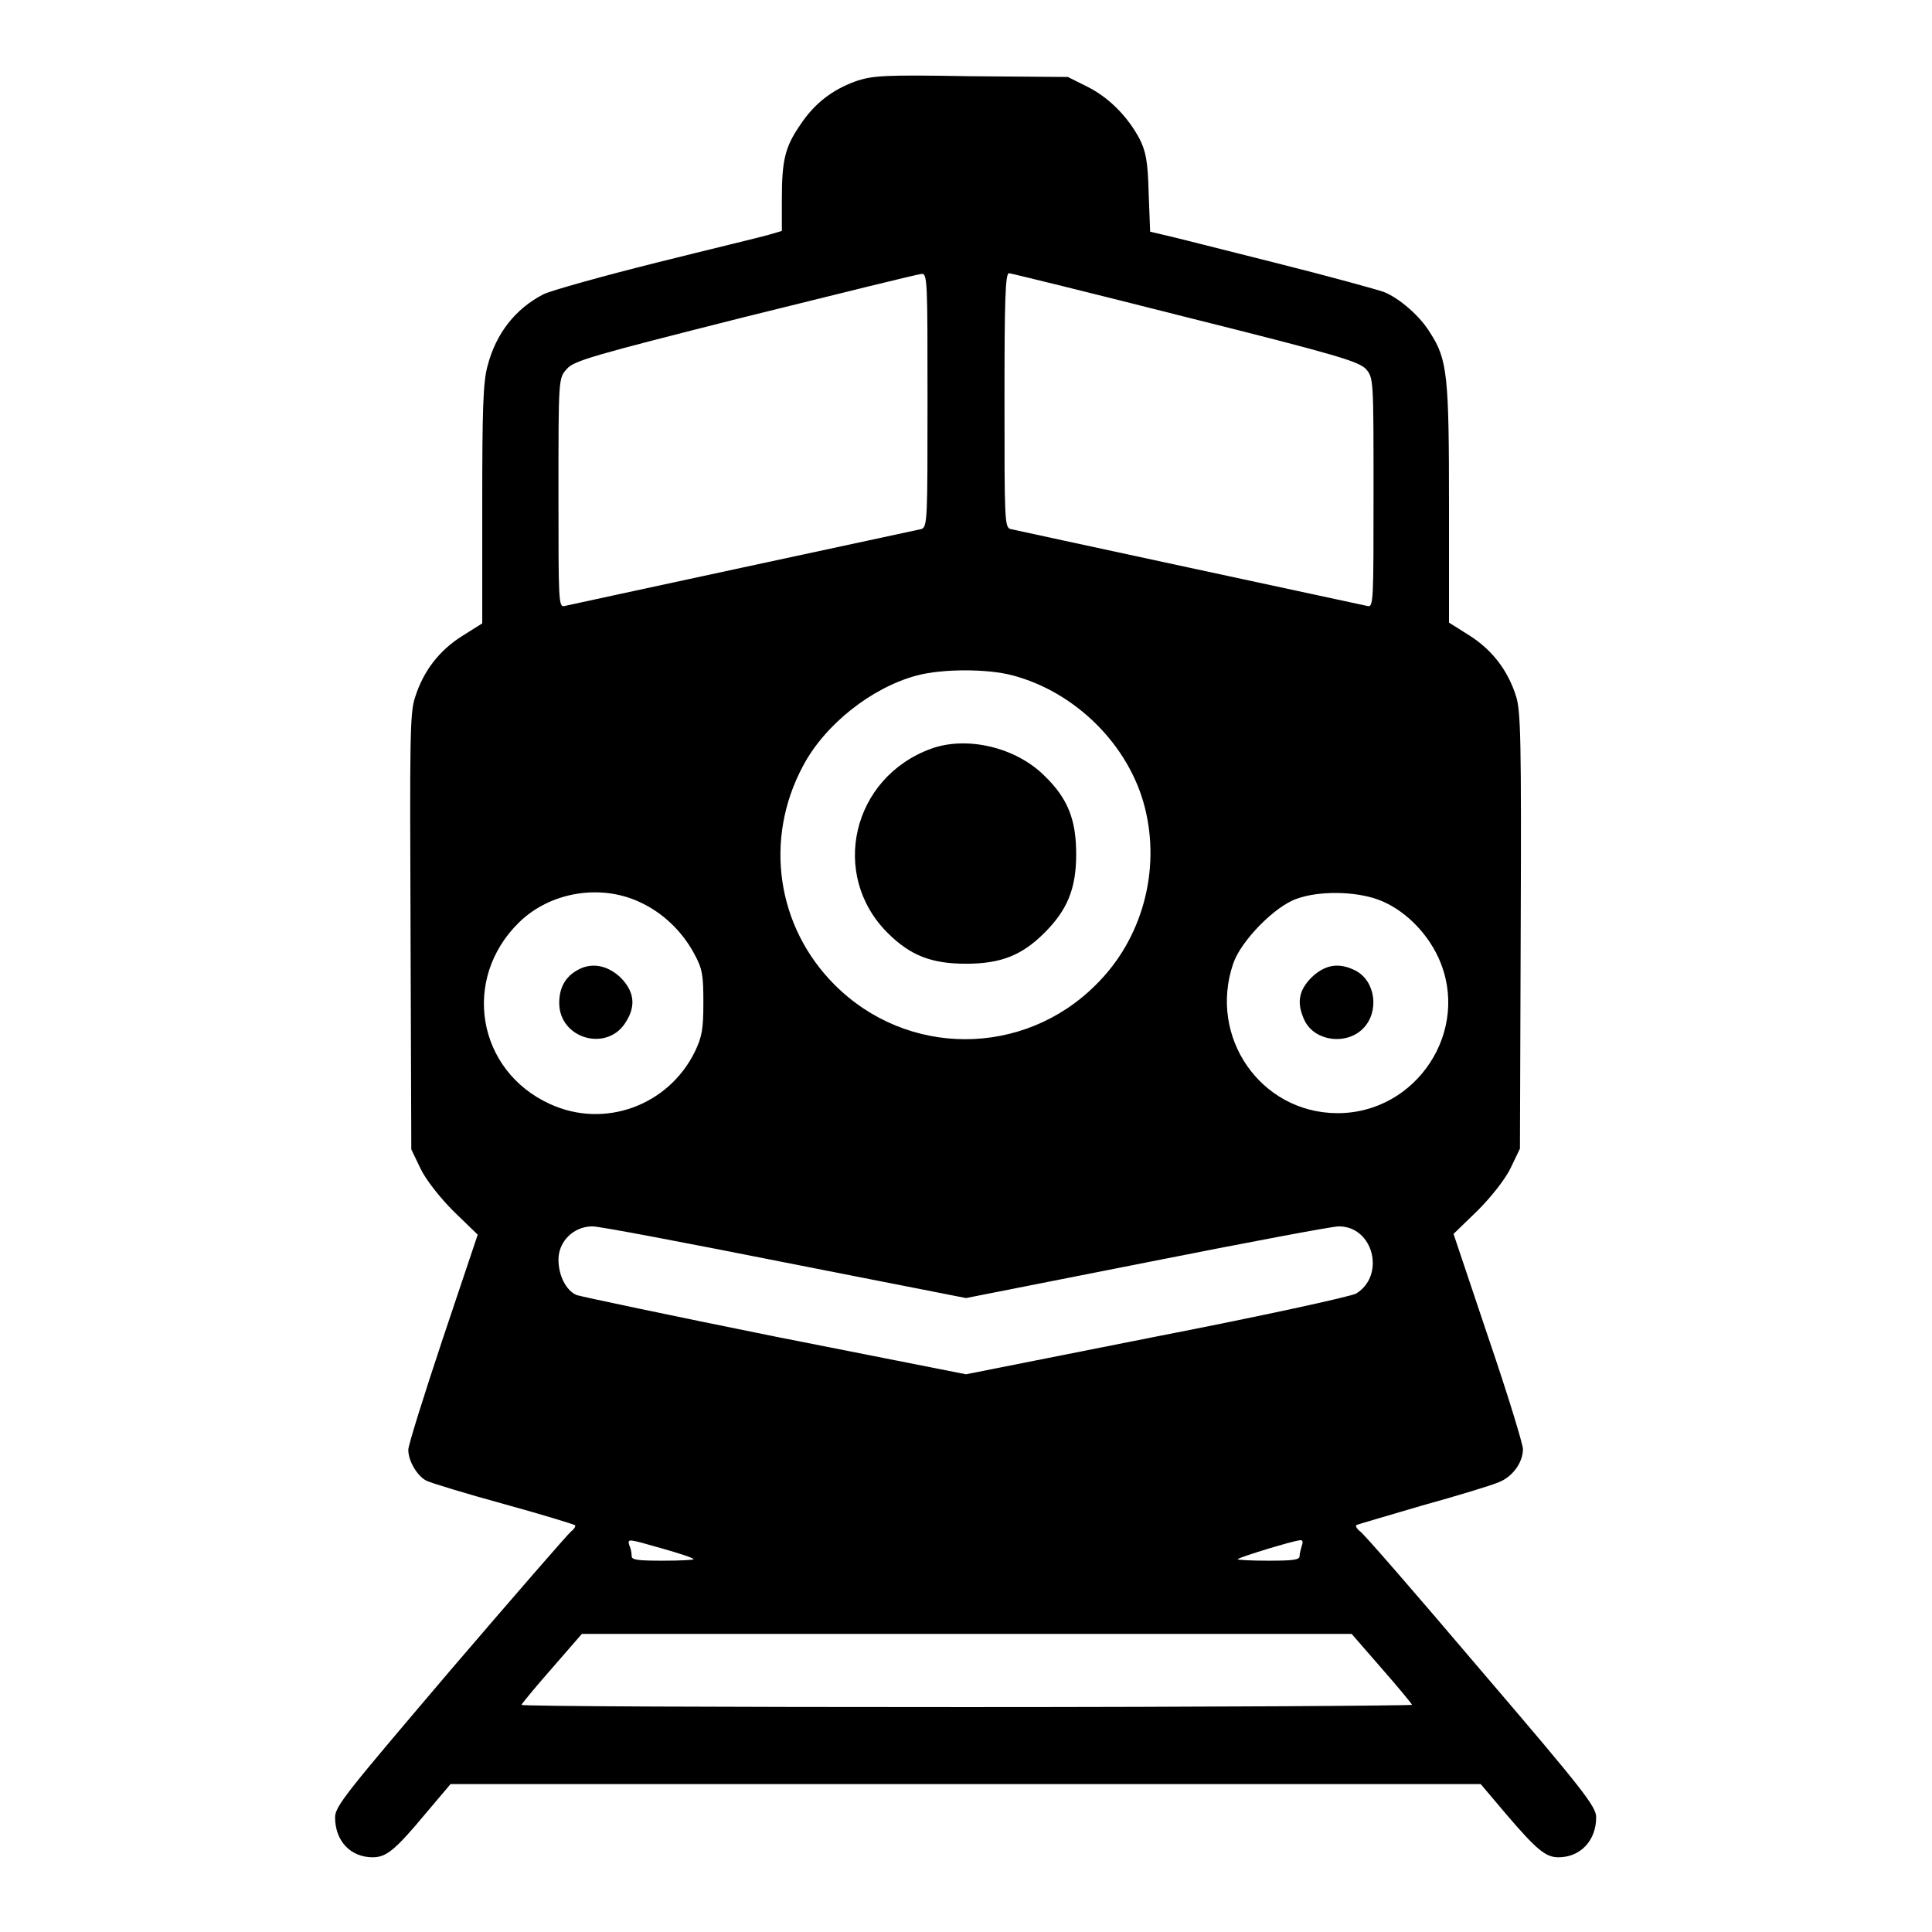 <?xml version="1.0" encoding="utf-8"?>
<!-- Svg Vector Icons : http://www.onlinewebfonts.com/icon -->
<!DOCTYPE svg PUBLIC "-//W3C//DTD SVG 1.1//EN" "http://www.w3.org/Graphics/SVG/1.1/DTD/svg11.dtd">
<svg version="1.1" xmlns="http://www.w3.org/2000/svg" xmlns:xlink="http://www.w3.org/1999/xlink" x="0px" y="0px" viewBox="0 0 256 256" enable-background="new 0 0 256 256" xml:space="preserve">
<g><g><g><path fill="#000000" d="M113.3,10.8c-3,1.1-5.4,2.9-7.3,5.8c-2,2.9-2.4,4.7-2.4,9.8v4.2l-1.7,0.5c-1,0.3-7.7,1.9-14.9,3.7c-7.2,1.8-14,3.7-15,4.2c-3.7,1.9-6.3,5.2-7.4,9.5c-0.6,2.1-0.7,6-0.7,18.4l0,15.7l-2.7,1.7c-3,1.9-5.1,4.6-6.2,8.1c-0.7,2-0.7,5.6-0.6,31.1l0.1,28.8l1.2,2.5c0.7,1.5,2.6,3.9,4.4,5.7l3.2,3.1l-4.6,13.7c-2.5,7.5-4.6,14.2-4.6,14.8c0,1.5,1.2,3.5,2.4,4.1c0.6,0.3,5.2,1.7,10.3,3.1c5.1,1.4,9.3,2.7,9.4,2.8c0.1,0.1-0.1,0.5-0.5,0.8c-0.4,0.3-7.6,8.6-16,18.4c-13.6,16-15.3,18-15.3,19.5c0,3.1,2,5.3,5,5.3c1.8,0,3-1,7-5.8l3.3-3.9H128h68.2l3.3,3.9c4.1,4.8,5.3,5.8,7,5.8c2.9,0,5-2.2,5-5.3c0-1.4-1.6-3.5-15.3-19.5c-8.4-9.9-15.6-18.2-16-18.4c-0.4-0.3-0.6-0.7-0.5-0.8c0.1-0.1,4-1.2,8.7-2.6c4.7-1.3,9.3-2.7,10.2-3.1c1.8-0.7,3.2-2.6,3.2-4.4c0-0.6-2-7.2-4.6-14.8l-4.6-13.7l3.2-3.1c1.8-1.8,3.7-4.2,4.4-5.7l1.2-2.5l0.1-28.8c0.1-25.5,0-29.1-0.6-31.1c-1.1-3.5-3.2-6.2-6.2-8.1l-2.7-1.7l0-15.7c0-16.9-0.2-19.2-2.5-22.7c-1.3-2.2-4.1-4.6-6.1-5.4c-0.8-0.3-7.3-2.1-14.5-3.9c-7.2-1.8-13.8-3.5-14.8-3.7l-1.7-0.4l-0.2-5.2c-0.1-4.2-0.4-5.5-1.2-7.1c-1.6-3-4.1-5.5-6.9-6.9l-2.6-1.3l-12.9-0.1C117.1,9.9,115.6,10,113.3,10.8z M122.9,53c0,15.6,0,16.8-0.8,17.1c-0.5,0.1-11.1,2.4-23.7,5.1c-12.5,2.7-23.2,5-23.6,5.1c-0.8,0.2-0.8-0.7-0.8-15c0-15.1,0-15.2,1.1-16.4c0.9-1.1,3.4-1.8,23.6-6.9c12.5-3.1,23-5.7,23.4-5.7C122.9,36.2,122.9,37.3,122.9,53z M157.1,42c20.4,5.1,22.9,5.9,23.9,6.9c1,1.2,1,1.3,1,16.4c0,14.3,0,15.2-0.8,15c-0.5-0.1-11.1-2.4-23.7-5.1c-12.5-2.7-23.2-5-23.6-5.1c-0.8-0.2-0.8-1.4-0.8-17.1c0-13.1,0.1-16.8,0.6-16.8C133.9,36.2,144.5,38.8,157.1,42z M134.2,89.5c8.3,2.2,15.4,9.2,17.5,17.5s-0.3,17.4-6.5,23.5c-9.6,9.6-25,9.6-34.6,0c-7.7-7.7-9.4-19.3-4.2-29c2.9-5.5,9.1-10.4,15.1-12C124.9,88.6,130.9,88.6,134.2,89.5z M84.7,119.5c3.1,1.4,5.7,3.9,7.3,6.9c1.1,2,1.2,2.9,1.2,6.5c0,3.5-0.2,4.5-1.1,6.4c-3.5,7.2-12,10.3-19.2,7c-9.7-4.4-11.8-16.6-4.1-24.1C72.9,118.2,79.5,117.1,84.7,119.5z M182.6,119.2c3.3,1.2,6.4,4.2,8,7.7c4.4,9.6-2.9,20.7-13.5,20.6c-10.1-0.1-17-10.1-13.7-19.8c1-3,5.5-7.6,8.4-8.6C174.8,118,179.6,118.1,182.6,119.2z M104.1,167.3l23.9,4.7l23.8-4.7c13.1-2.6,24.7-4.8,25.6-4.8c4.6,0,6.2,6.5,2.3,8.9c-0.7,0.4-12.6,3-26.5,5.7l-25.2,5l-25.3-5c-13.9-2.8-25.7-5.3-26.3-5.5c-1.4-0.6-2.4-2.6-2.4-4.7c0-2.4,2-4.4,4.5-4.4C79.5,162.5,91,164.7,104.1,167.3z M87.8,205.2c2.1,0.6,4,1.2,4.1,1.4c0.1,0.1-1.7,0.2-4,0.2c-3.4,0-4.2-0.1-4.2-0.6c0-0.4-0.1-1-0.3-1.4C83.1,203.8,83.2,203.9,87.8,205.2z M172.5,204.8c-0.1,0.4-0.3,1-0.3,1.4c0,0.5-0.9,0.6-4.2,0.6c-2.3,0-4.1-0.1-4-0.2c0.3-0.3,7.2-2.4,8.2-2.5C172.6,204,172.7,204.3,172.5,204.8z M183.1,221.1c2.2,2.5,4,4.7,4,4.8c0,0.1-26.6,0.3-59,0.3s-59-0.1-59-0.3c0-0.1,1.8-2.3,4-4.8l4-4.6H128h51.1L183.1,221.1z"/><path fill="#000000" d="M123.4,99.2c-10.5,3.8-13.5,16.7-5.8,24.4c3,3,5.8,4.1,10.4,4.1c4.6,0,7.4-1.1,10.4-4.1c3-3,4.2-5.8,4.2-10.4c0-4.6-1.1-7.4-4.2-10.4C134.6,99,128.1,97.5,123.4,99.2z"/><path fill="#000000" d="M76.6,128.5c-1.7,0.9-2.5,2.4-2.5,4.4c0,4.8,6.5,6.6,8.9,2.4c1.3-2.1,1-4-0.8-5.8C80.5,127.9,78.4,127.5,76.6,128.5z"/><path fill="#000000" d="M173.8,129.5c-1.8,1.8-2,3.5-0.9,5.8c1.4,2.7,5.5,3.2,7.7,1c2.2-2.2,1.7-6.3-1-7.7C177.4,127.5,175.6,127.8,173.8,129.5z"/></g></g></g>
</svg>